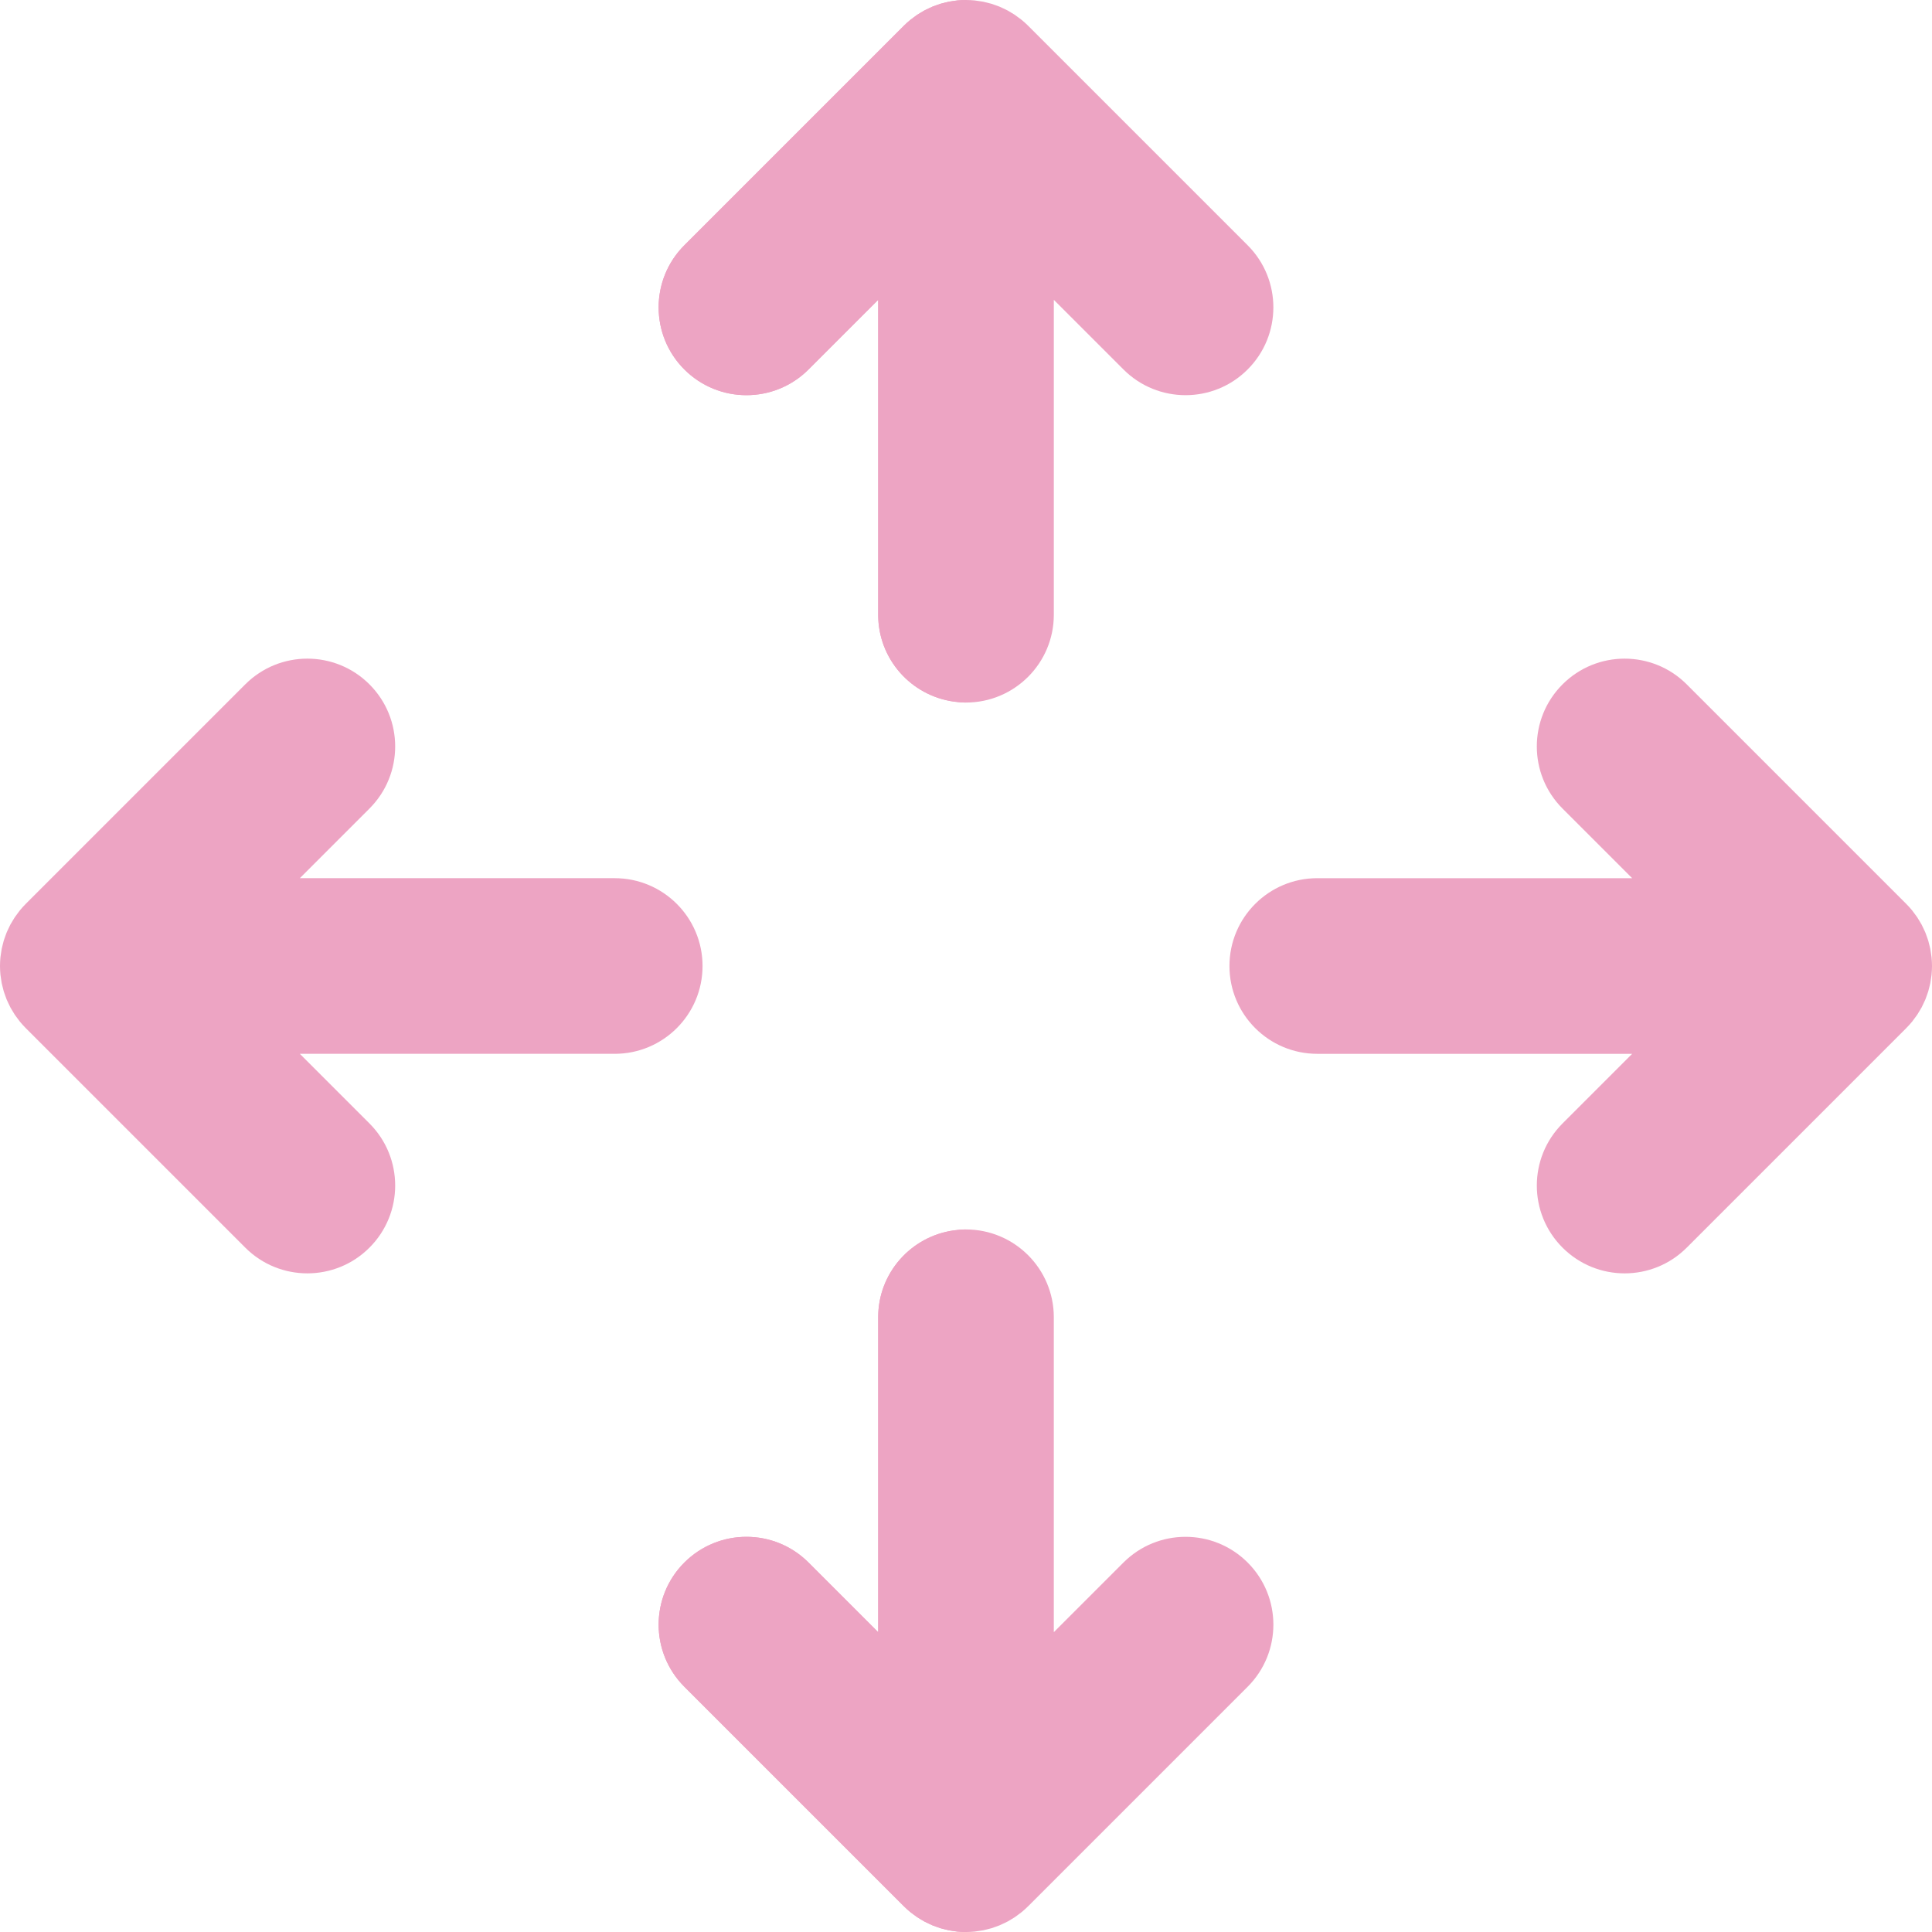 <?xml version="1.0" encoding="UTF-8"?>
<!-- Uploaded to: SVG Repo, www.svgrepo.com, Transformed by: SVG Repo Mixer Tools -->
<svg xmlns="http://www.w3.org/2000/svg" xmlns:xlink="http://www.w3.org/1999/xlink" height="64px" width="64px" version="1.1" id="Layer_1" viewBox="0 0 512 512" xml:space="preserve" fill="#EDA4C3" stroke="#EDA4C3" stroke-width="0.005">

<g id="SVGRepo_bgCarrier" stroke-width="0"></g>

<g id="SVGRepo_tracerCarrier" stroke-linecap="round" stroke-linejoin="round"></g>

<g id="SVGRepo_iconCarrier"> <g> <path style="fill:#EDA4C3;" d="M297.726,414.089l-18.454,18.454v-83.451c0-12.853-10.42-23.273-23.273-23.273 c-1.095,0-2.166,0.102-3.221,0.248c-11.324,1.573-20.052,11.267-20.052,23.025v83.451l-18.454-18.454 c-9.087-9.087-23.824-9.087-32.912,0c-9.089,9.089-9.089,23.824,0,32.914l58.182,58.182c0.026,0.025,0.053,0.045,0.078,0.07 c0.52,0.515,1.061,1.005,1.628,1.469c0.273,0.227,0.566,0.425,0.852,0.638c0.324,0.242,0.642,0.493,0.976,0.717 s0.684,0.42,1.03,0.627c0.307,0.183,0.61,0.377,0.923,0.545c0.348,0.186,0.711,0.346,1.069,0.515 c0.332,0.157,0.659,0.323,0.996,0.462c0.344,0.143,0.701,0.259,1.053,0.386c0.365,0.13,0.728,0.271,1.097,0.385 c0.349,0.104,0.706,0.183,1.061,0.272c0.382,0.096,0.763,0.205,1.15,0.281c0.403,0.079,0.816,0.129,1.227,0.188 c0.033,0.005,0.065,0.009,0.098,0.014c0.307,0.047,0.614,0.102,0.925,0.133c0.754,0.073,1.519,0.115,2.295,0.115 c0.776,0,1.541-0.042,2.296-0.116c0.343-0.034,0.681-0.098,1.022-0.147c0.411-0.059,0.824-0.107,1.227-0.188 c0.386-0.076,0.768-0.185,1.15-0.281c0.355-0.09,0.712-0.168,1.061-0.271c0.369-0.112,0.732-0.254,1.097-0.385 c0.352-0.127,0.709-0.244,1.053-0.386c0.337-0.14,0.664-0.306,0.996-0.462c0.358-0.168,0.721-0.327,1.069-0.515 c0.313-0.168,0.614-0.362,0.923-0.545c0.346-0.206,0.697-0.403,1.03-0.627c0.334-0.223,0.652-0.475,0.976-0.717 c0.285-0.213,0.579-0.413,0.852-0.638c0.56-0.459,1.103-0.95,1.628-1.469c0.025-0.025,0.051-0.045,0.078-0.07l58.182-58.182 c9.089-9.089,9.089-23.824,0-32.914C321.55,405.001,306.814,405.001,297.726,414.089z"></path> <path style="fill:#EDA4C3;" d="M214.274,97.91l18.454-18.452v83.451c0,11.757,8.727,21.451,20.052,23.024 c1.055,0.146,2.126,0.248,3.221,0.248c12.853,0,23.273-10.42,23.273-23.273V79.458l18.454,18.452 c4.544,4.544,10.501,6.817,16.455,6.817c5.956,0,11.913-2.271,16.455-6.817c9.089-9.089,9.089-23.824,0-32.912L272.46,6.82 c-0.545-0.545-1.117-1.06-1.713-1.547c-0.259-0.213-0.538-0.402-0.807-0.604c-0.34-0.254-0.673-0.517-1.021-0.751 c-0.324-0.217-0.667-0.408-1.002-0.608c-0.316-0.189-0.628-0.389-0.951-0.562c-0.341-0.183-0.695-0.338-1.047-0.504 c-0.338-0.16-0.673-0.33-1.016-0.473c-0.338-0.14-0.689-0.254-1.035-0.379c-0.371-0.132-0.74-0.276-1.116-0.389 c-0.343-0.104-0.694-0.18-1.043-0.268c-0.388-0.098-0.776-0.208-1.167-0.285c-0.396-0.078-0.801-0.126-1.202-0.183 c-0.349-0.051-0.697-0.116-1.049-0.152c-0.732-0.071-1.474-0.11-2.225-0.112C256.045,0.003,256.025,0,256,0 c-0.025,0-0.045,0.003-0.07,0.003c-0.749,0.002-1.493,0.04-2.225,0.112c-0.31,0.031-0.619,0.087-0.928,0.133 c-0.04,0.006-0.081,0.011-0.121,0.017c-0.403,0.057-0.808,0.106-1.202,0.183c-0.391,0.078-0.779,0.186-1.167,0.285 c-0.349,0.088-0.7,0.164-1.043,0.268c-0.375,0.113-0.743,0.258-1.116,0.389c-0.346,0.126-0.697,0.239-1.035,0.379 c-0.344,0.143-0.68,0.313-1.016,0.473c-0.352,0.164-0.706,0.321-1.047,0.504c-0.323,0.172-0.635,0.374-0.951,0.562 c-0.335,0.2-0.678,0.391-1.002,0.608c-0.349,0.233-0.683,0.496-1.021,0.751c-0.268,0.202-0.548,0.391-0.807,0.604 c-0.596,0.487-1.168,1.002-1.713,1.547L181.36,64.998c-9.089,9.089-9.089,23.824,0,32.912 C190.45,106.999,205.186,106.999,214.274,97.91z"></path> <path style="fill:#EDA4C3;" d="M511.884,253.701c-0.033-0.326-0.093-0.649-0.141-0.974c-0.059-0.427-0.11-0.858-0.194-1.277 c-0.076-0.377-0.18-0.746-0.275-1.12c-0.092-0.363-0.171-0.731-0.279-1.088c-0.11-0.365-0.25-0.721-0.379-1.083 c-0.129-0.357-0.247-0.717-0.391-1.066c-0.138-0.334-0.303-0.659-0.458-0.988c-0.171-0.36-0.332-0.726-0.52-1.075 c-0.168-0.312-0.361-0.613-0.543-0.918c-0.206-0.346-0.403-0.7-0.627-1.033c-0.225-0.335-0.478-0.655-0.721-0.981 c-0.211-0.282-0.41-0.576-0.633-0.847c-0.464-0.563-0.957-1.111-1.482-1.64c-0.022-0.022-0.037-0.043-0.059-0.065l-58.182-58.182 c-9.087-9.087-23.824-9.087-32.912,0c-9.089,9.089-9.089,23.824,0,32.914l18.454,18.451h-83.451 c-12.853,0-23.273,10.42-23.273,23.273c0,12.853,10.42,23.273,23.273,23.273h83.451l-18.452,18.452 c-9.089,9.089-9.089,23.824,0,32.914c4.544,4.544,10.501,6.816,16.455,6.816c5.956,0,11.913-2.271,16.455-6.816l58.182-58.182 c0.022-0.022,0.039-0.043,0.059-0.065c0.524-0.527,1.018-1.075,1.482-1.64c0.223-0.273,0.422-0.565,0.633-0.847 c0.244-0.324,0.496-0.645,0.721-0.981c0.223-0.334,0.42-0.687,0.627-1.033c0.182-0.306,0.375-0.607,0.543-0.918 c0.188-0.351,0.349-0.715,0.52-1.075c0.155-0.329,0.32-0.653,0.458-0.988c0.144-0.349,0.262-0.709,0.391-1.066 c0.129-0.36,0.268-0.717,0.379-1.083c0.107-0.357,0.188-0.725,0.279-1.088c0.095-0.374,0.199-0.743,0.275-1.12 c0.084-0.42,0.135-0.85,0.194-1.277c0.047-0.324,0.109-0.647,0.141-0.974c0.075-0.757,0.116-1.525,0.116-2.301 C512,255.224,511.958,254.456,511.884,253.701z"></path> </g> <g> <path style="fill:#EDA4C3;" d="M186.182,256c0-12.853-10.42-23.273-23.273-23.273H79.458l18.452-18.452 c9.089-9.089,9.089-23.824,0-32.914c-9.087-9.087-23.824-9.087-32.912,0L6.816,239.543c-0.022,0.022-0.037,0.043-0.059,0.065 c-0.524,0.528-1.018,1.075-1.482,1.64c-0.225,0.273-0.424,0.565-0.633,0.847c-0.244,0.324-0.496,0.645-0.721,0.981 c-0.223,0.334-0.42,0.687-0.627,1.033c-0.182,0.306-0.375,0.607-0.543,0.918c-0.188,0.351-0.349,0.715-0.52,1.075 c-0.155,0.329-0.32,0.653-0.458,0.988c-0.144,0.349-0.262,0.709-0.391,1.066c-0.129,0.36-0.268,0.717-0.379,1.083 c-0.107,0.357-0.188,0.725-0.279,1.088c-0.095,0.374-0.199,0.743-0.275,1.12c-0.084,0.42-0.135,0.85-0.194,1.277 c-0.047,0.324-0.109,0.647-0.141,0.974C0.042,254.456,0,255.224,0,256c0,0.776,0.042,1.544,0.116,2.299 c0.033,0.326,0.093,0.649,0.141,0.974c0.059,0.427,0.11,0.858,0.194,1.277c0.076,0.377,0.18,0.746,0.275,1.12 c0.092,0.363,0.171,0.731,0.279,1.088c0.11,0.365,0.25,0.721,0.379,1.083c0.129,0.357,0.247,0.717,0.391,1.066 c0.138,0.334,0.303,0.659,0.458,0.988c0.171,0.36,0.332,0.726,0.52,1.075c0.166,0.312,0.36,0.613,0.543,0.918 c0.206,0.346,0.403,0.7,0.627,1.033c0.225,0.335,0.478,0.655,0.721,0.981c0.211,0.282,0.41,0.576,0.633,0.847 c0.464,0.563,0.957,1.111,1.482,1.64c0.022,0.022,0.037,0.043,0.059,0.065l58.182,58.182c4.544,4.544,10.501,6.816,16.455,6.816 c5.956,0,11.913-2.271,16.455-6.816c9.089-9.089,9.089-23.824,0-32.914l-18.452-18.451h83.451 C175.762,279.273,186.182,268.853,186.182,256z"></path> <path style="fill:#EDA4C3;" d="M252.779,326.066c-11.324,1.573-20.052,11.267-20.052,23.025v83.451l-18.454-18.454 c-9.087-9.087-23.824-9.087-32.912,0c-9.089,9.089-9.089,23.824,0,32.914l58.182,58.182c0.026,0.025,0.053,0.045,0.078,0.07 c0.52,0.515,1.061,1.005,1.628,1.469c0.273,0.227,0.566,0.425,0.852,0.638c0.324,0.242,0.642,0.493,0.976,0.717 s0.684,0.42,1.03,0.627c0.307,0.183,0.61,0.377,0.923,0.545c0.348,0.186,0.711,0.346,1.069,0.515 c0.332,0.157,0.659,0.323,0.996,0.462c0.344,0.143,0.701,0.259,1.053,0.386c0.365,0.13,0.728,0.271,1.097,0.385 c0.349,0.104,0.706,0.183,1.061,0.272c0.382,0.096,0.763,0.205,1.15,0.281c0.403,0.079,0.816,0.129,1.227,0.188 c0.033,0.005,0.065,0.009,0.098,0.014c0.307,0.047,0.614,0.102,0.925,0.133c0.754,0.073,1.519,0.115,2.295,0.115V325.818 C254.905,325.818,253.834,325.921,252.779,326.066z"></path> <path style="fill:#EDA4C3;" d="M253.705,0.116c-0.31,0.031-0.619,0.087-0.928,0.133c-0.04,0.006-0.081,0.011-0.121,0.017 c-0.403,0.057-0.808,0.106-1.202,0.183c-0.391,0.078-0.779,0.186-1.167,0.285c-0.349,0.088-0.7,0.164-1.043,0.268 c-0.375,0.113-0.743,0.258-1.116,0.389c-0.346,0.126-0.697,0.239-1.035,0.379c-0.344,0.143-0.68,0.313-1.016,0.473 c-0.352,0.164-0.706,0.321-1.047,0.504c-0.323,0.172-0.635,0.374-0.951,0.562c-0.335,0.2-0.678,0.391-1.002,0.608 c-0.349,0.233-0.683,0.496-1.021,0.751c-0.268,0.202-0.548,0.391-0.807,0.604c-0.596,0.487-1.168,1.002-1.713,1.547L181.36,64.999 c-9.089,9.089-9.089,23.824,0,32.912c9.087,9.089,23.824,9.089,32.912,0l18.455-18.454v83.451c0,11.757,8.727,21.451,20.052,23.024 c1.055,0.146,2.126,0.248,3.221,0.248V0c-0.025,0-0.045,0.003-0.07,0.003C255.181,0.005,254.438,0.043,253.705,0.116z"></path> </g> </g>

</svg>
